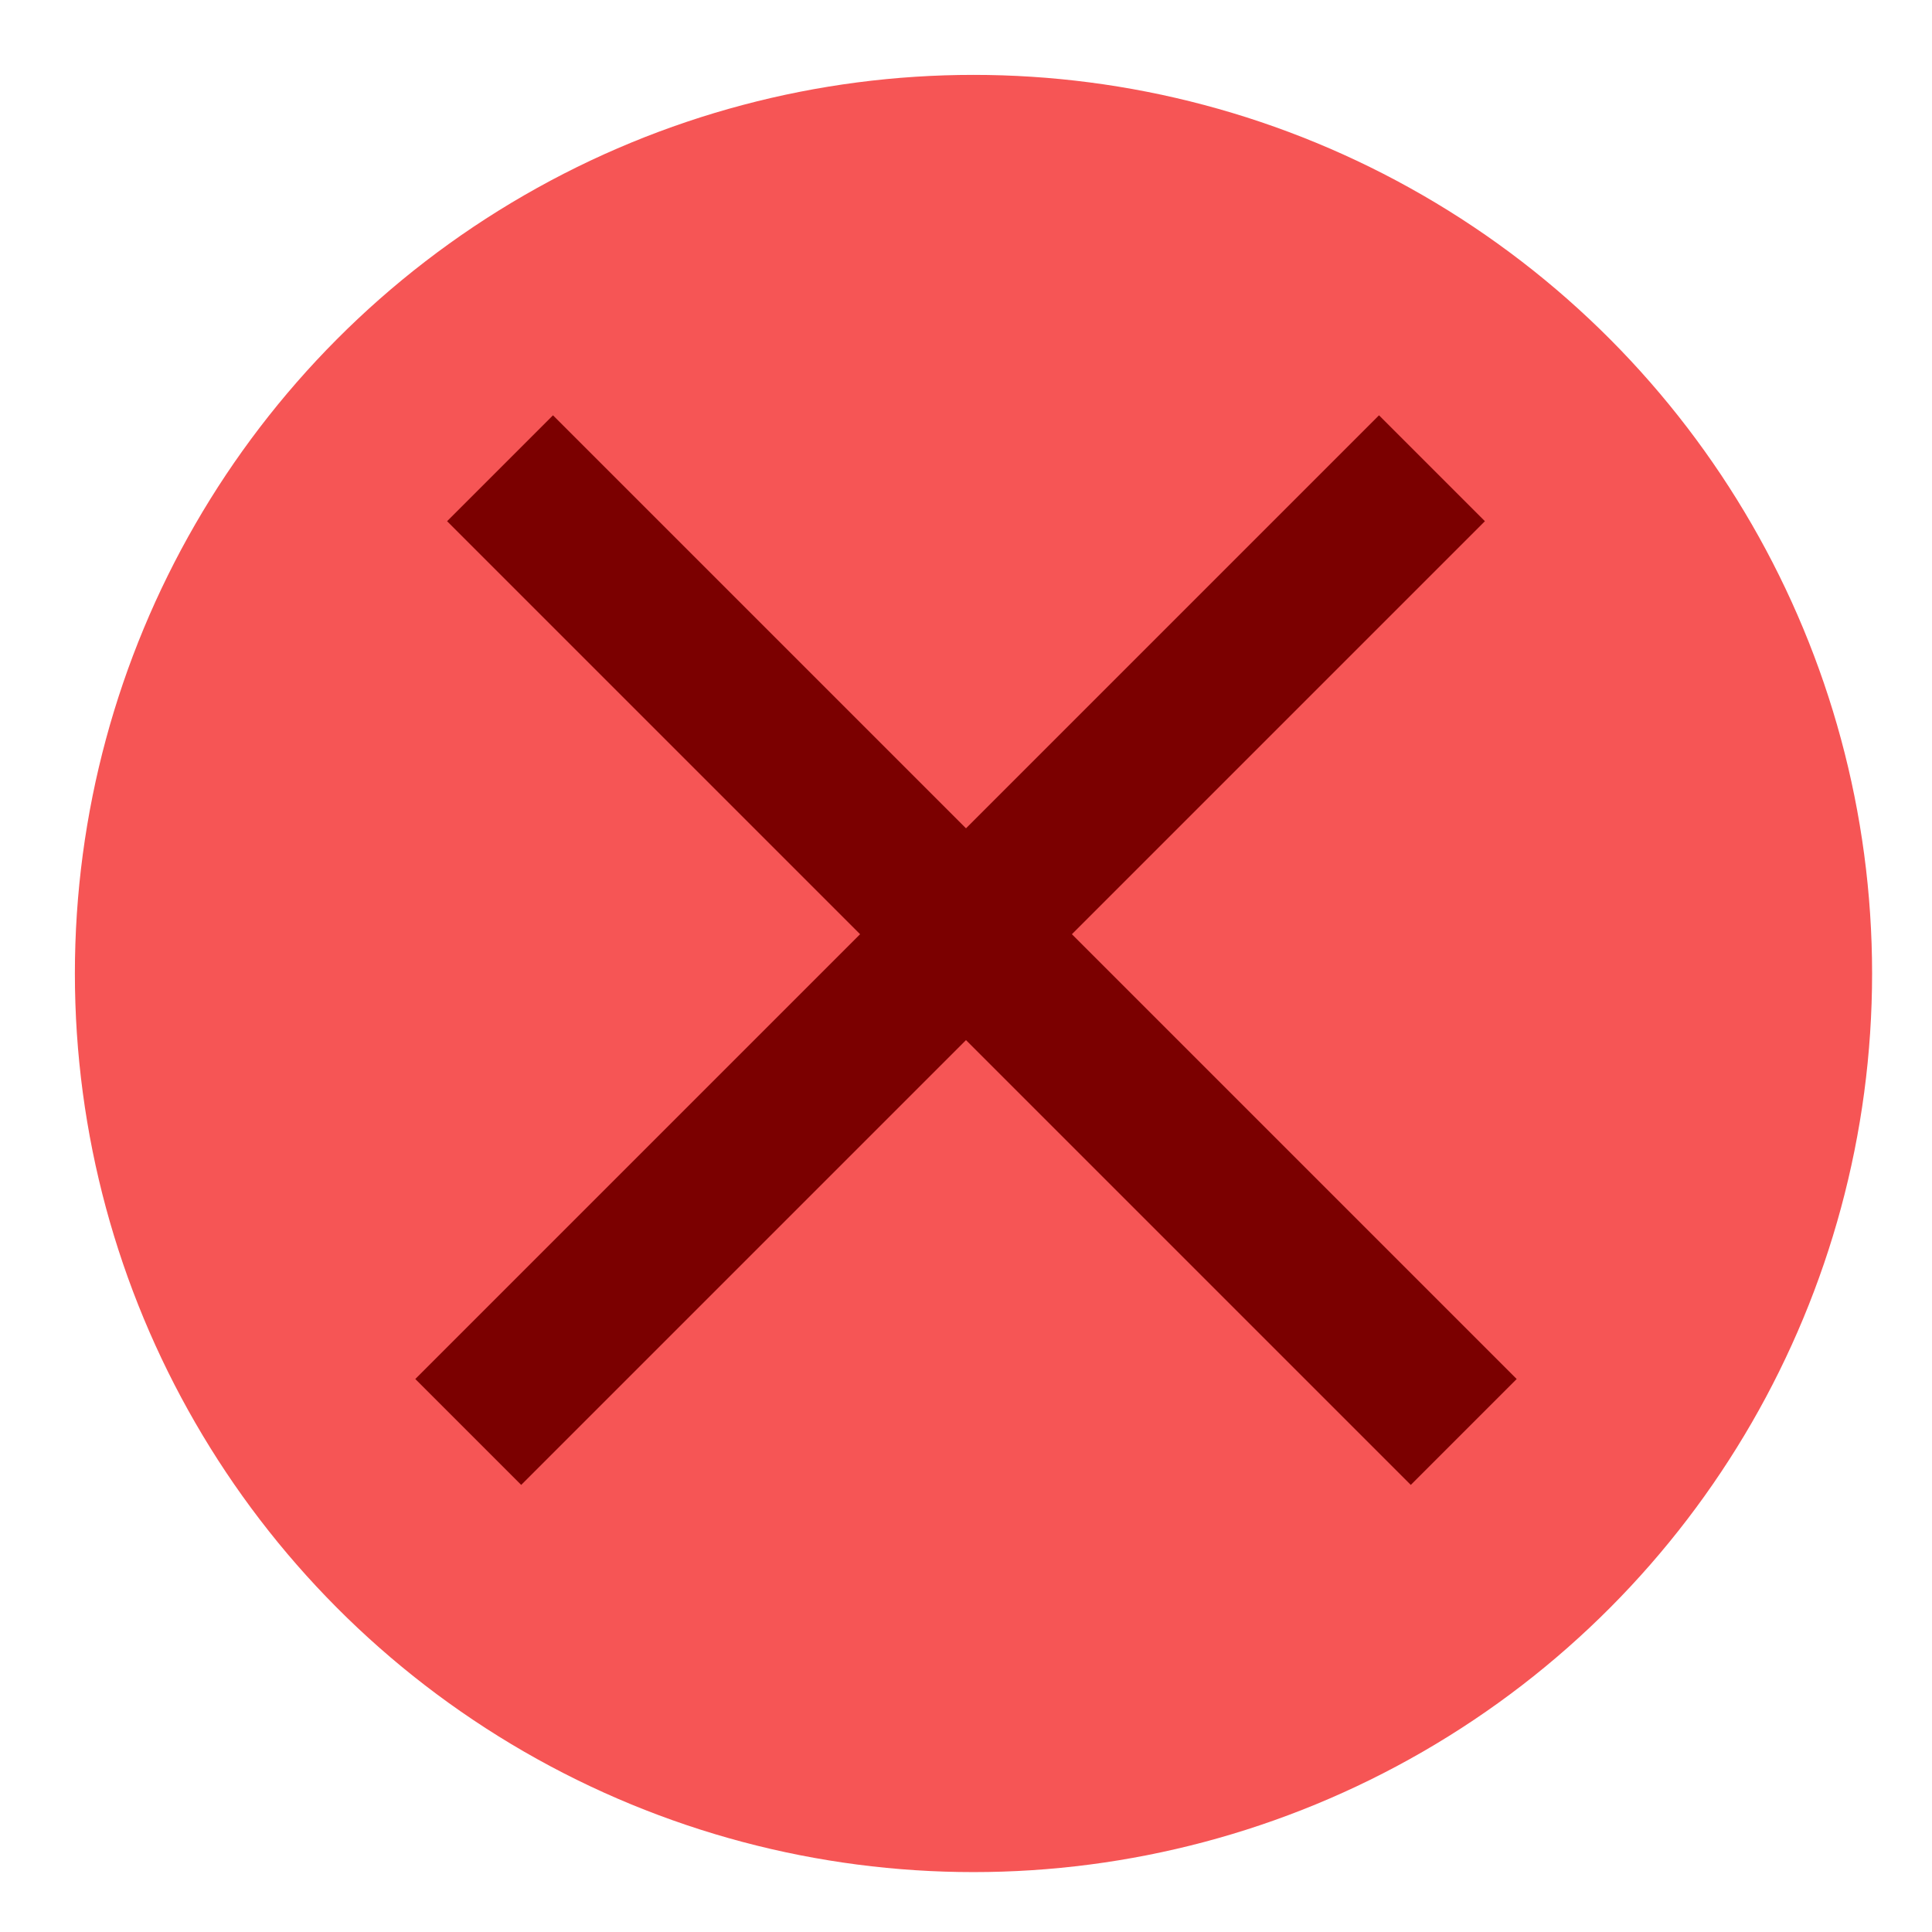 <svg width="129" height="129" viewBox="0 0 129 129" fill="none" xmlns="http://www.w3.org/2000/svg">
<circle cx="65" cy="65" r="60" fill="#F65555"/>
<line x1="33.387" y1="31.266" x2="97.734" y2="95.612" stroke="#7B0000" stroke-width="10"/>
<line x1="31.265" y1="95.612" x2="95.612" y2="31.266" stroke="#7B0000" stroke-width="10"/>
</svg>

